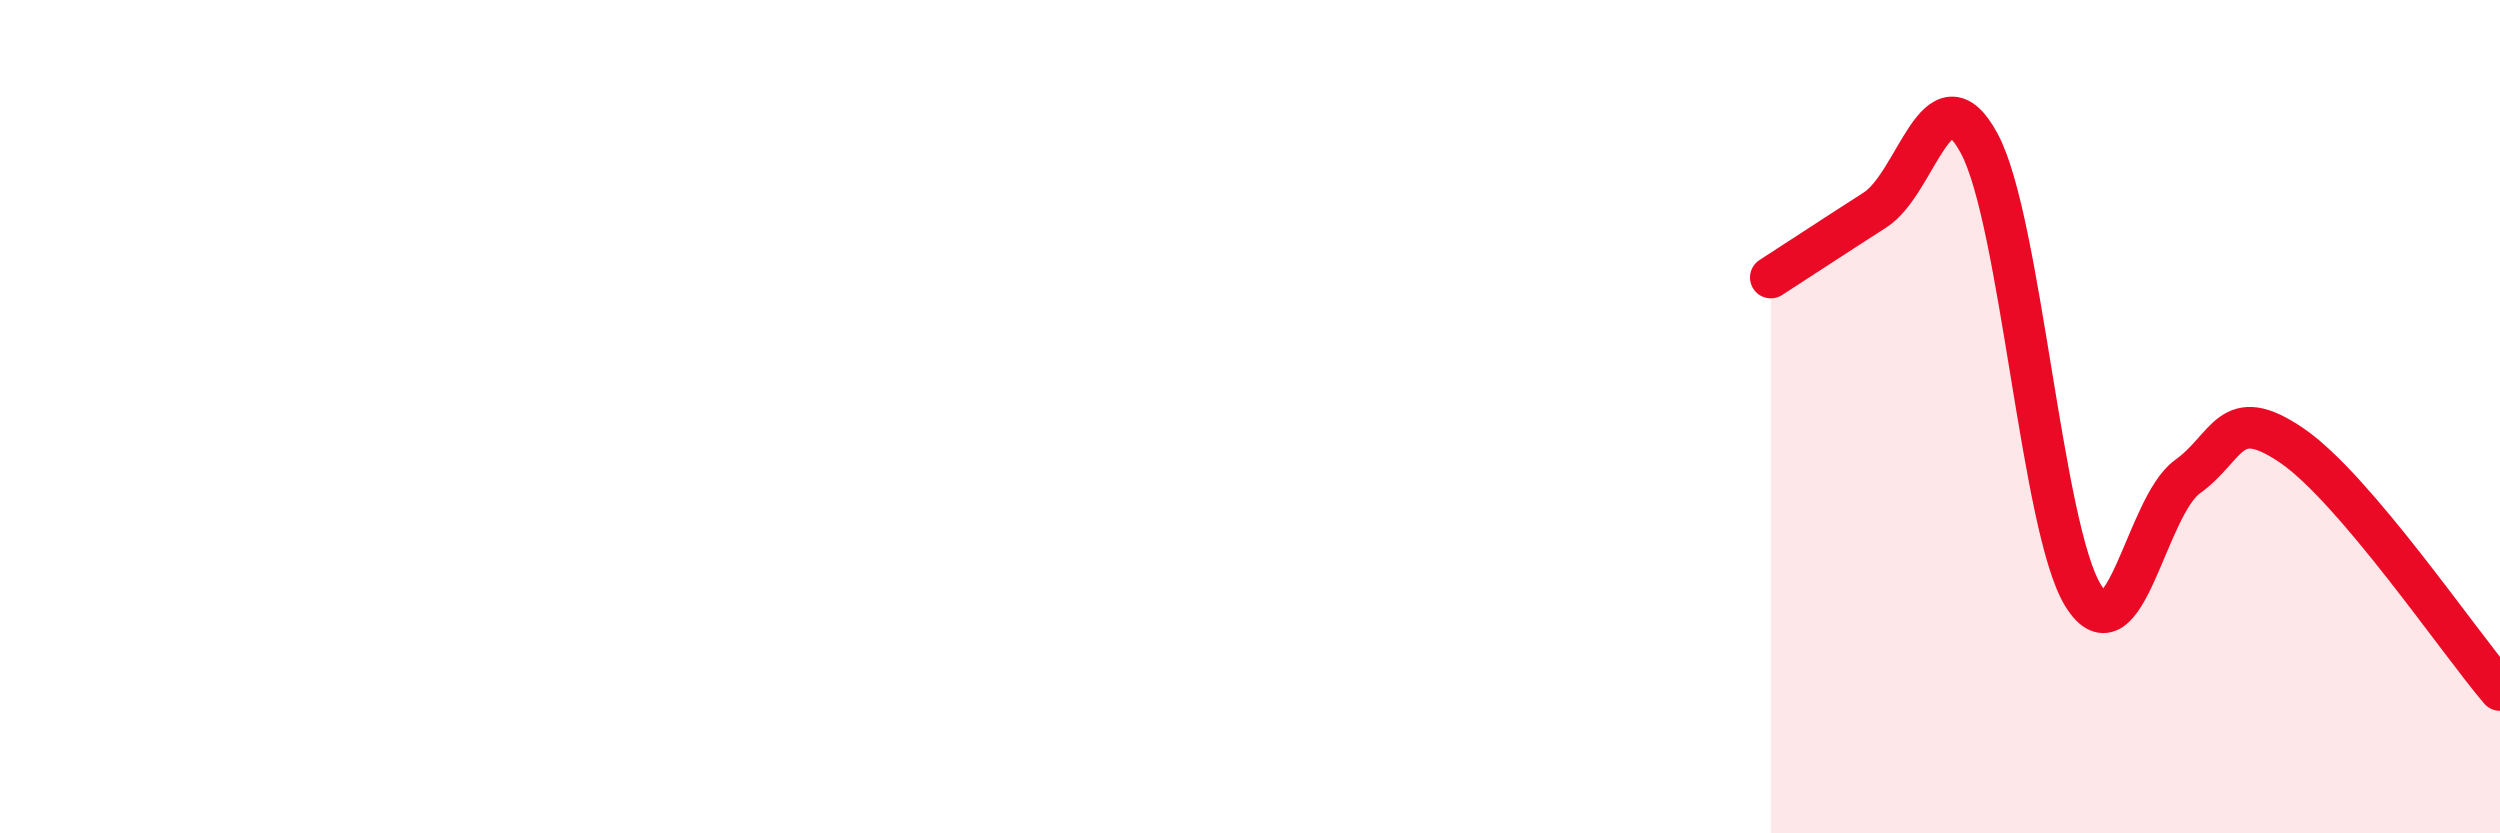 
    <svg width="60" height="20" viewBox="0 0 60 20" xmlns="http://www.w3.org/2000/svg">
      <path
        d="M 42.5,6.66 C 43,6.34 44,5.68 45,5.04 C 46,4.4 46.5,1.59 47.5,3.44 C 48.5,5.29 49,12.7 50,14.3 C 51,15.9 51.5,12.16 52.5,11.44 C 53.5,10.72 53.5,9.67 55,10.69 C 56.5,11.71 59,15.39 60,16.56L60 20L42.5 20Z"
        fill="#EB0A25"
        opacity="0.1"
        stroke-linecap="round"
        stroke-linejoin="round"
      />
      <path
        d="M 42.5,6.66 C 43,6.34 44,5.68 45,5.04 C 46,4.4 46.5,1.59 47.5,3.44 C 48.5,5.29 49,12.7 50,14.3 C 51,15.9 51.5,12.16 52.5,11.44 C 53.5,10.72 53.5,9.67 55,10.69 C 56.5,11.71 59,15.39 60,16.56"
        stroke="#EB0A25"
        stroke-width="1"
        fill="none"
        stroke-linecap="round"
        stroke-linejoin="round"
      />
    </svg>
  